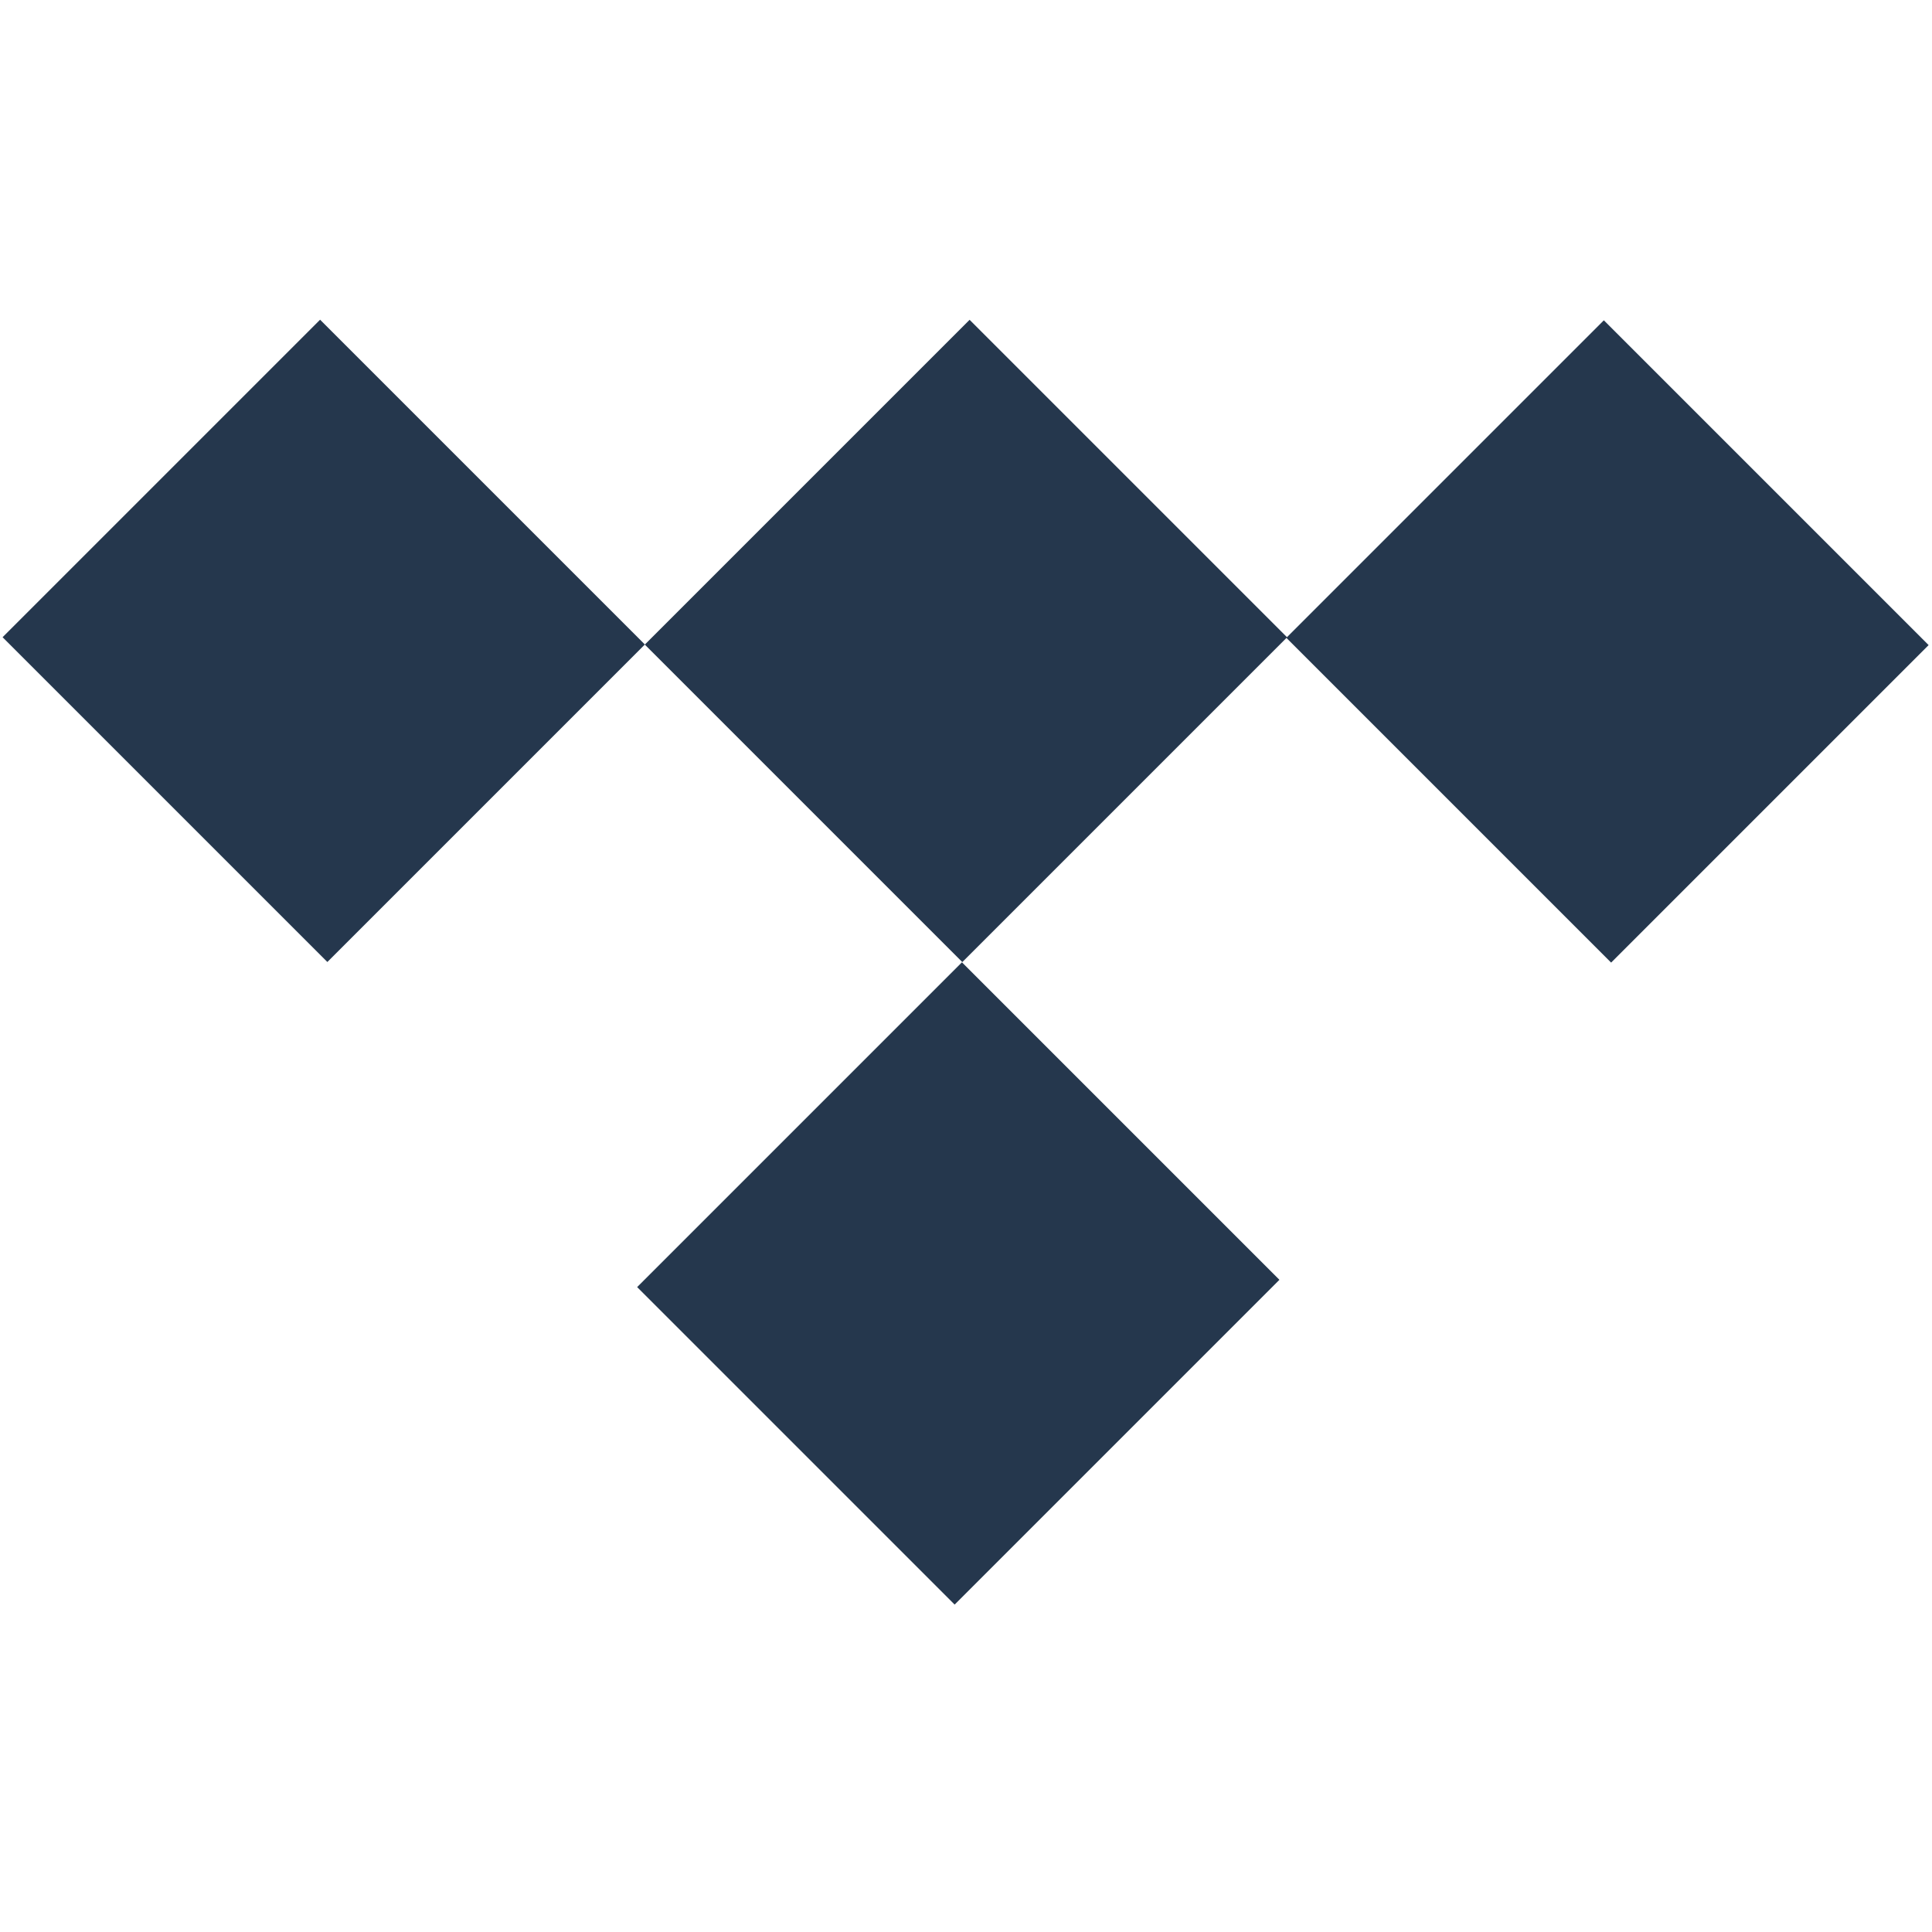 <svg xmlns="http://www.w3.org/2000/svg" xmlns:xlink="http://www.w3.org/1999/xlink" x="0px" y="0px" viewBox="0 0 225 225" xml:space="preserve">
<style type="text/css">
	.st0 {
    stroke: #25374d;
    fill: #25374d;
    stroke-width: 2;
    stroke-miterlimit: 10;
}
</style>
	<rect x="12.6" y="48.9" transform="matrix(0.707 -0.707 0.707 0.707 -41.766 48.545)" class="st0" width="50.3" height="51.5"/>
	<rect x="86.8" y="49.5" transform="matrix(0.707 -0.707 0.707 0.707 -19.856 101.44)" class="st0" width="51.5" height="50.3"/>
	<rect x="85.9" y="124.3" transform="matrix(0.707 -0.707 0.707 0.707 -72.996 122.745)" class="st0" width="51.5" height="50.3"/>
	<rect x="162.1" y="48.9" transform="matrix(0.707 -0.707 0.707 0.707 2.044 154.312)" class="st0" width="50.3" height="51.5"/>
</svg>
